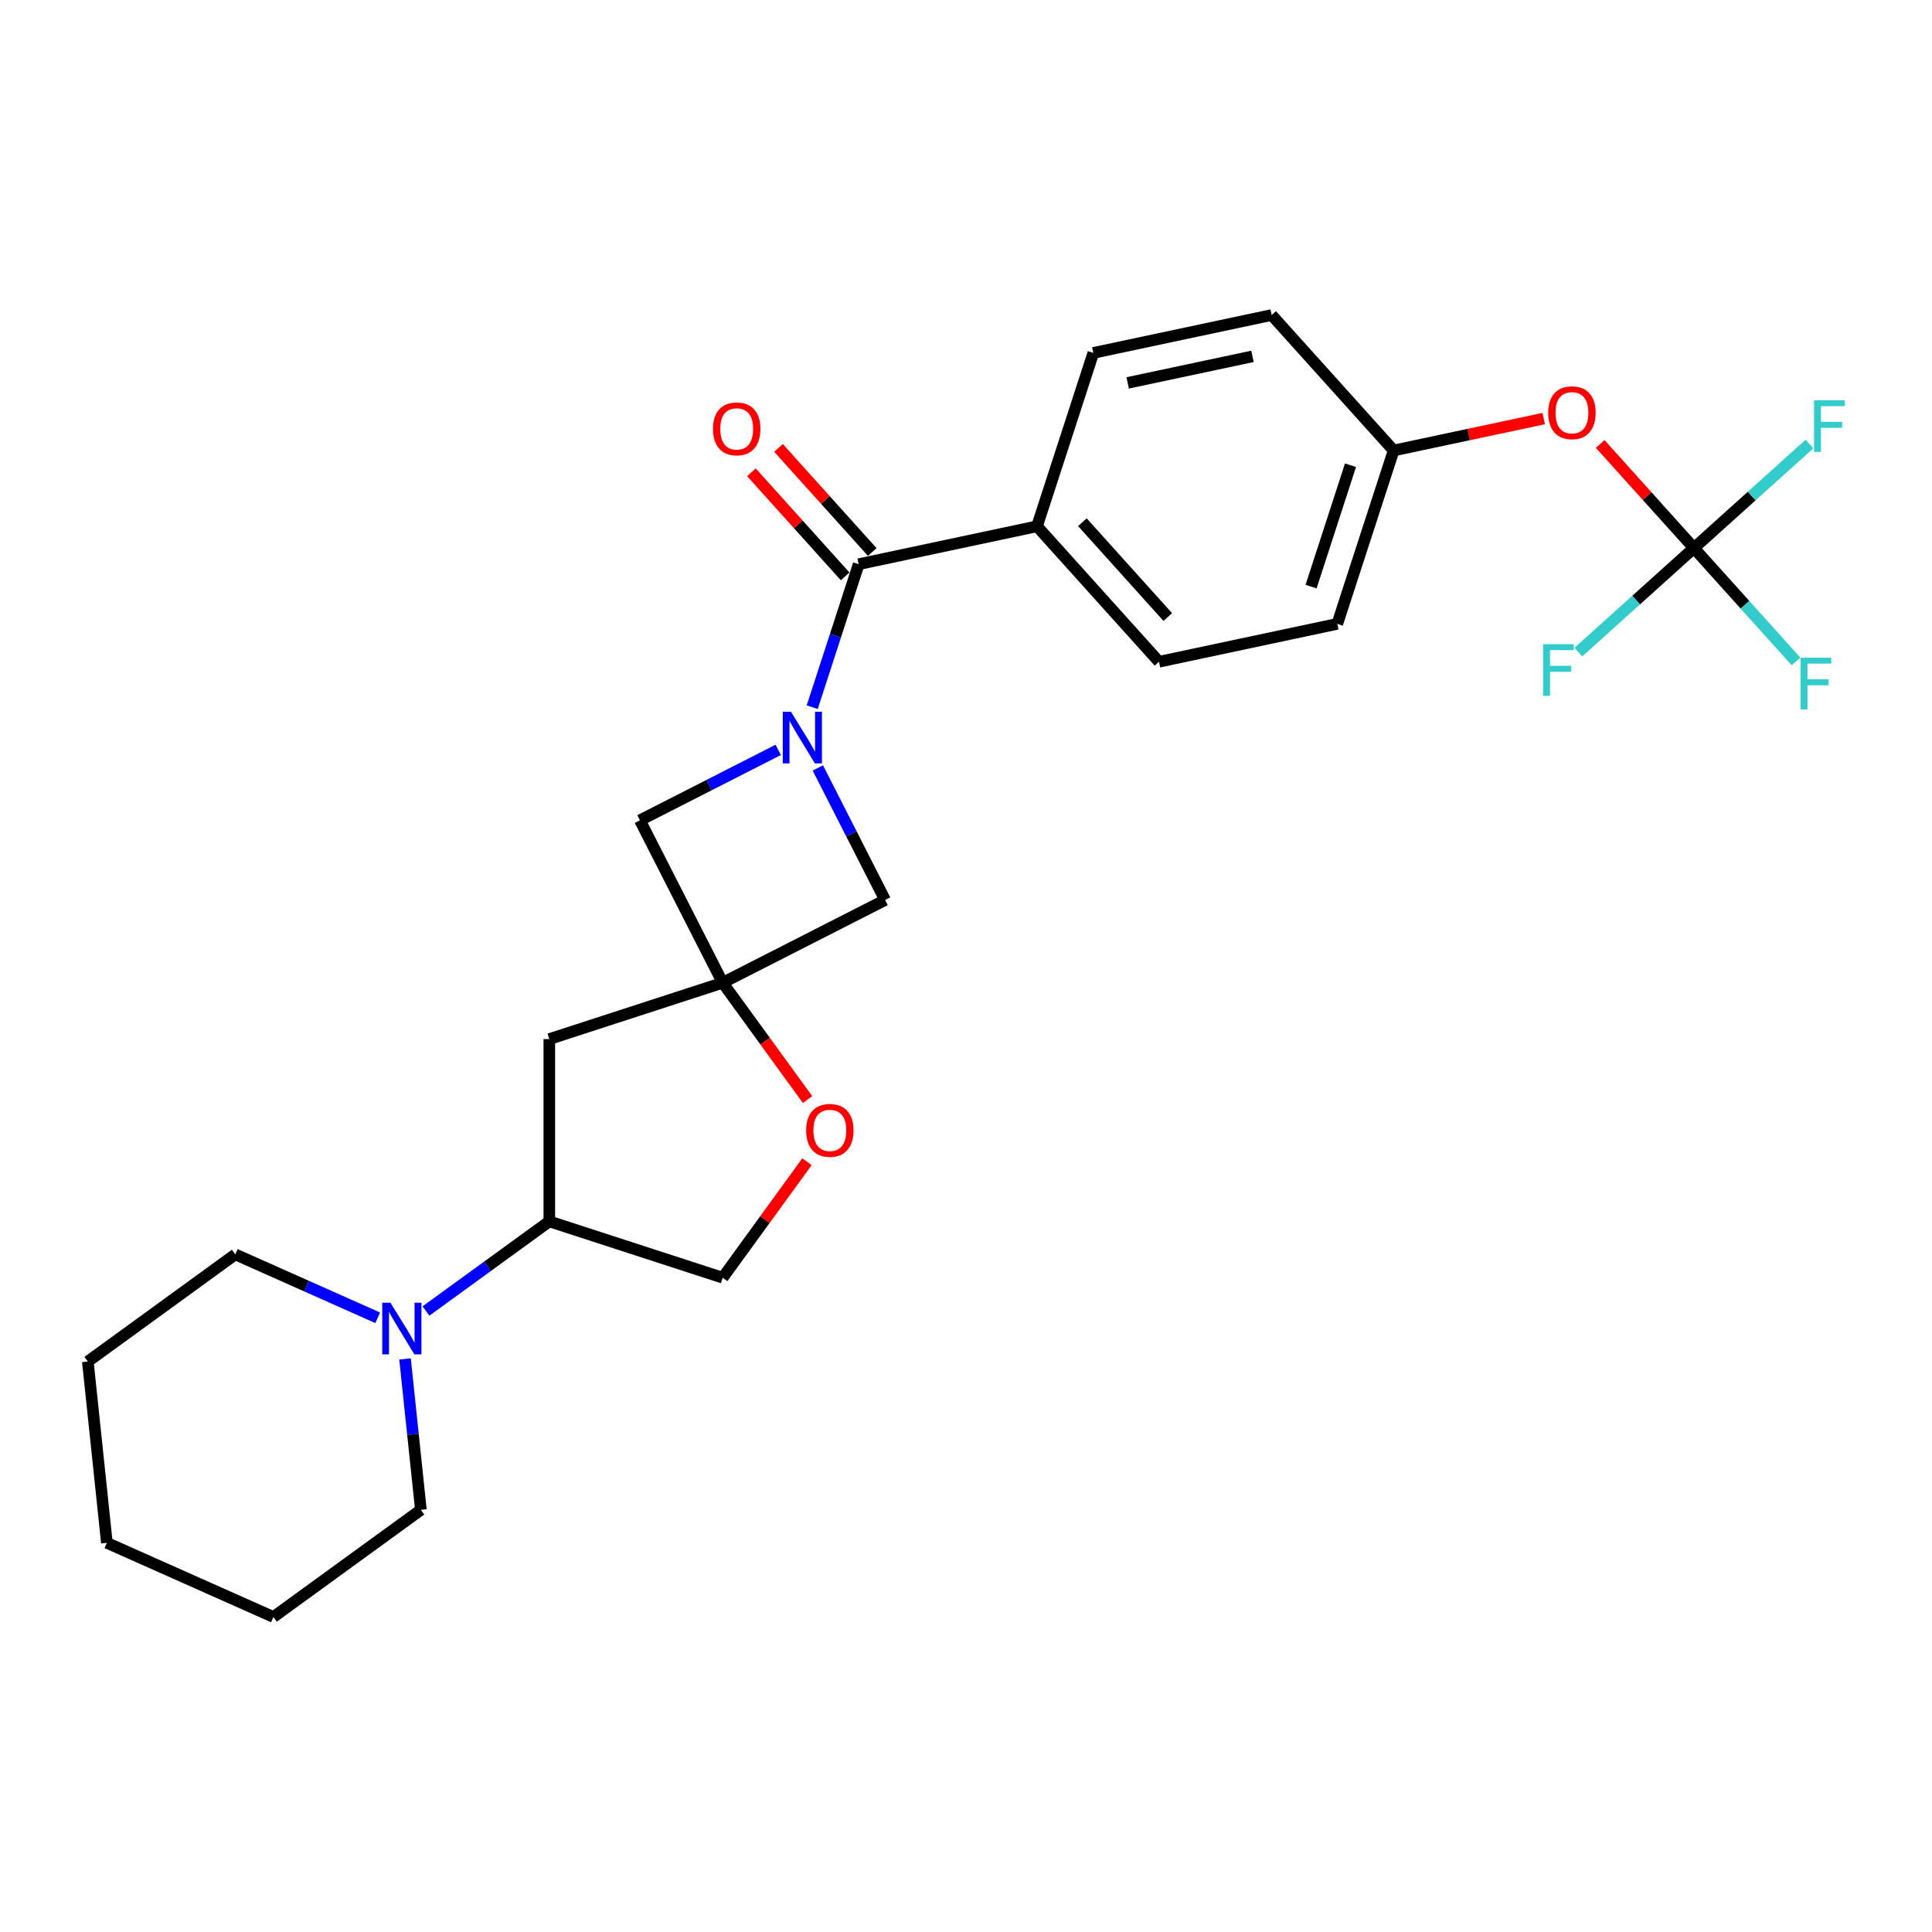 <?xml version='1.0' encoding='iso-8859-1'?>
<svg version='1.1' baseProfile='full'
              xmlns='http://www.w3.org/2000/svg'
                      xmlns:rdkit='http://www.rdkit.org/xml'
                      xmlns:xlink='http://www.w3.org/1999/xlink'
                  xml:space='preserve'
width='1000px' height='1000px' viewBox='0 0 1000 1000'>
<!-- END OF HEADER -->
<rect style='opacity:1.0;fill:#FFFFFF;stroke:none' width='1000' height='1000' x='0' y='0'> </rect>
<path class='bond-1' d='M 420.406,366.044 L 432.431,329.034' style='fill:none;fill-rule:evenodd;stroke:#0000FF;stroke-width:6px;stroke-linecap:butt;stroke-linejoin:miter;stroke-opacity:1' />
<path class='bond-1' d='M 432.431,329.034 L 444.456,292.025' style='fill:none;fill-rule:evenodd;stroke:#000000;stroke-width:6px;stroke-linecap:butt;stroke-linejoin:miter;stroke-opacity:1' />
<path class='bond-3' d='M 402.806,388.129 L 367.016,406.365' style='fill:none;fill-rule:evenodd;stroke:#0000FF;stroke-width:6px;stroke-linecap:butt;stroke-linejoin:miter;stroke-opacity:1' />
<path class='bond-3' d='M 367.016,406.365 L 331.227,424.6' style='fill:none;fill-rule:evenodd;stroke:#000000;stroke-width:6px;stroke-linecap:butt;stroke-linejoin:miter;stroke-opacity:1' />
<path class='bond-4' d='M 423.308,397.483 L 440.722,431.659' style='fill:none;fill-rule:evenodd;stroke:#0000FF;stroke-width:6px;stroke-linecap:butt;stroke-linejoin:miter;stroke-opacity:1' />
<path class='bond-4' d='M 440.722,431.659 L 458.136,465.836' style='fill:none;fill-rule:evenodd;stroke:#000000;stroke-width:6px;stroke-linecap:butt;stroke-linejoin:miter;stroke-opacity:1' />
<path class='bond-0' d='M 374.063,508.672 L 458.136,465.836' style='fill:none;fill-rule:evenodd;stroke:#000000;stroke-width:6px;stroke-linecap:butt;stroke-linejoin:miter;stroke-opacity:1' />
<path class='bond-6' d='M 374.063,508.672 L 396.029,538.905' style='fill:none;fill-rule:evenodd;stroke:#000000;stroke-width:6px;stroke-linecap:butt;stroke-linejoin:miter;stroke-opacity:1' />
<path class='bond-6' d='M 396.029,538.905 L 417.994,569.138' style='fill:none;fill-rule:evenodd;stroke:#FF0000;stroke-width:6px;stroke-linecap:butt;stroke-linejoin:miter;stroke-opacity:1' />
<path class='bond-7' d='M 374.063,508.672 L 284.325,537.83' style='fill:none;fill-rule:evenodd;stroke:#000000;stroke-width:6px;stroke-linecap:butt;stroke-linejoin:miter;stroke-opacity:1' />
<path class='bond-26' d='M 374.063,508.672 L 331.227,424.6' style='fill:none;fill-rule:evenodd;stroke:#000000;stroke-width:6px;stroke-linecap:butt;stroke-linejoin:miter;stroke-opacity:1' />
<path class='bond-9' d='M 444.456,292.025 L 536.751,272.407' style='fill:none;fill-rule:evenodd;stroke:#000000;stroke-width:6px;stroke-linecap:butt;stroke-linejoin:miter;stroke-opacity:1' />
<path class='bond-11' d='M 451.468,285.712 L 427.213,258.773' style='fill:none;fill-rule:evenodd;stroke:#000000;stroke-width:6px;stroke-linecap:butt;stroke-linejoin:miter;stroke-opacity:1' />
<path class='bond-11' d='M 427.213,258.773 L 402.957,231.834' style='fill:none;fill-rule:evenodd;stroke:#FF0000;stroke-width:6px;stroke-linecap:butt;stroke-linejoin:miter;stroke-opacity:1' />
<path class='bond-11' d='M 437.444,298.339 L 413.189,271.4' style='fill:none;fill-rule:evenodd;stroke:#000000;stroke-width:6px;stroke-linecap:butt;stroke-linejoin:miter;stroke-opacity:1' />
<path class='bond-11' d='M 413.189,271.4 L 388.933,244.461' style='fill:none;fill-rule:evenodd;stroke:#FF0000;stroke-width:6px;stroke-linecap:butt;stroke-linejoin:miter;stroke-opacity:1' />
<path class='bond-2' d='M 876.771,283.674 L 852.515,256.736' style='fill:none;fill-rule:evenodd;stroke:#000000;stroke-width:6px;stroke-linecap:butt;stroke-linejoin:miter;stroke-opacity:1' />
<path class='bond-2' d='M 852.515,256.736 L 828.259,229.797' style='fill:none;fill-rule:evenodd;stroke:#FF0000;stroke-width:6px;stroke-linecap:butt;stroke-linejoin:miter;stroke-opacity:1' />
<path class='bond-15' d='M 876.771,283.674 L 903.188,313.013' style='fill:none;fill-rule:evenodd;stroke:#000000;stroke-width:6px;stroke-linecap:butt;stroke-linejoin:miter;stroke-opacity:1' />
<path class='bond-15' d='M 903.188,313.013 L 929.604,342.351' style='fill:none;fill-rule:evenodd;stroke:#33CCCC;stroke-width:6px;stroke-linecap:butt;stroke-linejoin:miter;stroke-opacity:1' />
<path class='bond-16' d='M 876.771,283.674 L 906.679,256.745' style='fill:none;fill-rule:evenodd;stroke:#000000;stroke-width:6px;stroke-linecap:butt;stroke-linejoin:miter;stroke-opacity:1' />
<path class='bond-16' d='M 906.679,256.745 L 936.588,229.815' style='fill:none;fill-rule:evenodd;stroke:#33CCCC;stroke-width:6px;stroke-linecap:butt;stroke-linejoin:miter;stroke-opacity:1' />
<path class='bond-17' d='M 876.771,283.674 L 846.863,310.604' style='fill:none;fill-rule:evenodd;stroke:#000000;stroke-width:6px;stroke-linecap:butt;stroke-linejoin:miter;stroke-opacity:1' />
<path class='bond-17' d='M 846.863,310.604 L 816.954,337.534' style='fill:none;fill-rule:evenodd;stroke:#33CCCC;stroke-width:6px;stroke-linecap:butt;stroke-linejoin:miter;stroke-opacity:1' />
<path class='bond-5' d='M 220.482,678.571 L 252.404,655.379' style='fill:none;fill-rule:evenodd;stroke:#0000FF;stroke-width:6px;stroke-linecap:butt;stroke-linejoin:miter;stroke-opacity:1' />
<path class='bond-5' d='M 252.404,655.379 L 284.325,632.187' style='fill:none;fill-rule:evenodd;stroke:#000000;stroke-width:6px;stroke-linecap:butt;stroke-linejoin:miter;stroke-opacity:1' />
<path class='bond-21' d='M 195.497,682.086 L 158.643,665.678' style='fill:none;fill-rule:evenodd;stroke:#0000FF;stroke-width:6px;stroke-linecap:butt;stroke-linejoin:miter;stroke-opacity:1' />
<path class='bond-21' d='M 158.643,665.678 L 121.79,649.27' style='fill:none;fill-rule:evenodd;stroke:#000000;stroke-width:6px;stroke-linecap:butt;stroke-linejoin:miter;stroke-opacity:1' />
<path class='bond-22' d='M 209.642,703.368 L 213.747,742.427' style='fill:none;fill-rule:evenodd;stroke:#0000FF;stroke-width:6px;stroke-linecap:butt;stroke-linejoin:miter;stroke-opacity:1' />
<path class='bond-22' d='M 213.747,742.427 L 217.852,781.487' style='fill:none;fill-rule:evenodd;stroke:#000000;stroke-width:6px;stroke-linecap:butt;stroke-linejoin:miter;stroke-opacity:1' />
<path class='bond-12' d='M 417.692,601.294 L 395.878,631.319' style='fill:none;fill-rule:evenodd;stroke:#FF0000;stroke-width:6px;stroke-linecap:butt;stroke-linejoin:miter;stroke-opacity:1' />
<path class='bond-12' d='M 395.878,631.319 L 374.063,661.344' style='fill:none;fill-rule:evenodd;stroke:#000000;stroke-width:6px;stroke-linecap:butt;stroke-linejoin:miter;stroke-opacity:1' />
<path class='bond-8' d='M 284.325,537.83 L 284.325,632.187' style='fill:none;fill-rule:evenodd;stroke:#000000;stroke-width:6px;stroke-linecap:butt;stroke-linejoin:miter;stroke-opacity:1' />
<path class='bond-27' d='M 284.325,632.187 L 374.063,661.344' style='fill:none;fill-rule:evenodd;stroke:#000000;stroke-width:6px;stroke-linecap:butt;stroke-linejoin:miter;stroke-opacity:1' />
<path class='bond-13' d='M 536.751,272.407 L 599.888,342.528' style='fill:none;fill-rule:evenodd;stroke:#000000;stroke-width:6px;stroke-linecap:butt;stroke-linejoin:miter;stroke-opacity:1' />
<path class='bond-13' d='M 560.245,270.298 L 604.441,319.382' style='fill:none;fill-rule:evenodd;stroke:#000000;stroke-width:6px;stroke-linecap:butt;stroke-linejoin:miter;stroke-opacity:1' />
<path class='bond-14' d='M 536.751,272.407 L 565.909,182.669' style='fill:none;fill-rule:evenodd;stroke:#000000;stroke-width:6px;stroke-linecap:butt;stroke-linejoin:miter;stroke-opacity:1' />
<path class='bond-10' d='M 799.009,216.663 L 760.174,224.917' style='fill:none;fill-rule:evenodd;stroke:#FF0000;stroke-width:6px;stroke-linecap:butt;stroke-linejoin:miter;stroke-opacity:1' />
<path class='bond-10' d='M 760.174,224.917 L 721.34,233.172' style='fill:none;fill-rule:evenodd;stroke:#000000;stroke-width:6px;stroke-linecap:butt;stroke-linejoin:miter;stroke-opacity:1' />
<path class='bond-20' d='M 599.888,342.528 L 692.182,322.91' style='fill:none;fill-rule:evenodd;stroke:#000000;stroke-width:6px;stroke-linecap:butt;stroke-linejoin:miter;stroke-opacity:1' />
<path class='bond-19' d='M 565.909,182.669 L 658.203,163.051' style='fill:none;fill-rule:evenodd;stroke:#000000;stroke-width:6px;stroke-linecap:butt;stroke-linejoin:miter;stroke-opacity:1' />
<path class='bond-19' d='M 583.676,198.185 L 648.282,184.453' style='fill:none;fill-rule:evenodd;stroke:#000000;stroke-width:6px;stroke-linecap:butt;stroke-linejoin:miter;stroke-opacity:1' />
<path class='bond-18' d='M 721.34,233.172 L 658.203,163.051' style='fill:none;fill-rule:evenodd;stroke:#000000;stroke-width:6px;stroke-linecap:butt;stroke-linejoin:miter;stroke-opacity:1' />
<path class='bond-28' d='M 721.34,233.172 L 692.182,322.91' style='fill:none;fill-rule:evenodd;stroke:#000000;stroke-width:6px;stroke-linecap:butt;stroke-linejoin:miter;stroke-opacity:1' />
<path class='bond-28' d='M 699.018,240.801 L 678.608,303.618' style='fill:none;fill-rule:evenodd;stroke:#000000;stroke-width:6px;stroke-linecap:butt;stroke-linejoin:miter;stroke-opacity:1' />
<path class='bond-24' d='M 121.79,649.27 L 45.455,704.731' style='fill:none;fill-rule:evenodd;stroke:#000000;stroke-width:6px;stroke-linecap:butt;stroke-linejoin:miter;stroke-opacity:1' />
<path class='bond-23' d='M 217.852,781.487 L 141.516,836.949' style='fill:none;fill-rule:evenodd;stroke:#000000;stroke-width:6px;stroke-linecap:butt;stroke-linejoin:miter;stroke-opacity:1' />
<path class='bond-25' d='M 141.516,836.949 L 55.318,798.57' style='fill:none;fill-rule:evenodd;stroke:#000000;stroke-width:6px;stroke-linecap:butt;stroke-linejoin:miter;stroke-opacity:1' />
<path class='bond-29' d='M 45.455,704.731 L 55.318,798.57' style='fill:none;fill-rule:evenodd;stroke:#000000;stroke-width:6px;stroke-linecap:butt;stroke-linejoin:miter;stroke-opacity:1' />
<path  class='atom-0' d='M 409.392 368.403
L 418.148 382.556
Q 419.016 383.953, 420.413 386.481
Q 421.809 389.01, 421.885 389.161
L 421.885 368.403
L 425.433 368.403
L 425.433 395.124
L 421.772 395.124
L 412.374 379.65
Q 411.279 377.838, 410.109 375.762
Q 408.977 373.687, 408.637 373.045
L 408.637 395.124
L 405.165 395.124
L 405.165 368.403
L 409.392 368.403
' fill='#0000FF'/>
<path  class='atom-6' d='M 202.083 674.287
L 210.839 688.44
Q 211.707 689.837, 213.103 692.366
Q 214.5 694.894, 214.575 695.045
L 214.575 674.287
L 218.123 674.287
L 218.123 701.009
L 214.462 701.009
L 205.064 685.534
Q 203.97 683.723, 202.8 681.647
Q 201.667 679.571, 201.328 678.929
L 201.328 701.009
L 197.855 701.009
L 197.855 674.287
L 202.083 674.287
' fill='#0000FF'/>
<path  class='atom-7' d='M 417.258 585.084
Q 417.258 578.668, 420.429 575.082
Q 423.599 571.497, 429.525 571.497
Q 435.45 571.497, 438.621 575.082
Q 441.791 578.668, 441.791 585.084
Q 441.791 591.576, 438.583 595.274
Q 435.375 598.935, 429.525 598.935
Q 423.637 598.935, 420.429 595.274
Q 417.258 591.613, 417.258 585.084
M 429.525 595.916
Q 433.601 595.916, 435.79 593.199
Q 438.017 590.443, 438.017 585.084
Q 438.017 579.838, 435.79 577.196
Q 433.601 574.516, 429.525 574.516
Q 425.449 574.516, 423.222 577.158
Q 421.033 579.8, 421.033 585.084
Q 421.033 590.481, 423.222 593.199
Q 425.449 595.916, 429.525 595.916
' fill='#FF0000'/>
<path  class='atom-11' d='M 801.368 213.63
Q 801.368 207.213, 804.538 203.628
Q 807.709 200.042, 813.634 200.042
Q 819.56 200.042, 822.73 203.628
Q 825.901 207.213, 825.901 213.63
Q 825.901 220.121, 822.692 223.82
Q 819.484 227.481, 813.634 227.481
Q 807.746 227.481, 804.538 223.82
Q 801.368 220.159, 801.368 213.63
M 813.634 224.462
Q 817.71 224.462, 819.9 221.744
Q 822.126 218.989, 822.126 213.63
Q 822.126 208.383, 819.9 205.741
Q 817.71 203.062, 813.634 203.062
Q 809.558 203.062, 807.331 205.704
Q 805.142 208.346, 805.142 213.63
Q 805.142 219.027, 807.331 221.744
Q 809.558 224.462, 813.634 224.462
' fill='#FF0000'/>
<path  class='atom-12' d='M 369.053 221.98
Q 369.053 215.564, 372.224 211.978
Q 375.394 208.393, 381.32 208.393
Q 387.245 208.393, 390.416 211.978
Q 393.586 215.564, 393.586 221.98
Q 393.586 228.472, 390.378 232.171
Q 387.17 235.832, 381.32 235.832
Q 375.432 235.832, 372.224 232.171
Q 369.053 228.51, 369.053 221.98
M 381.32 232.812
Q 385.396 232.812, 387.585 230.095
Q 389.812 227.34, 389.812 221.98
Q 389.812 216.734, 387.585 214.092
Q 385.396 211.412, 381.32 211.412
Q 377.243 211.412, 375.017 214.054
Q 372.828 216.696, 372.828 221.98
Q 372.828 227.377, 375.017 230.095
Q 377.243 232.812, 381.32 232.812
' fill='#FF0000'/>
<path  class='atom-16' d='M 931.963 340.434
L 947.853 340.434
L 947.853 343.491
L 935.548 343.491
L 935.548 351.606
L 946.494 351.606
L 946.494 354.701
L 935.548 354.701
L 935.548 367.156
L 931.963 367.156
L 931.963 340.434
' fill='#33CCCC'/>
<path  class='atom-17' d='M 938.947 207.177
L 954.836 207.177
L 954.836 210.234
L 942.532 210.234
L 942.532 218.349
L 953.478 218.349
L 953.478 221.444
L 942.532 221.444
L 942.532 233.899
L 938.947 233.899
L 938.947 207.177
' fill='#33CCCC'/>
<path  class='atom-18' d='M 798.706 333.45
L 814.595 333.45
L 814.595 336.507
L 802.291 336.507
L 802.291 344.622
L 813.237 344.622
L 813.237 347.717
L 802.291 347.717
L 802.291 360.172
L 798.706 360.172
L 798.706 333.45
' fill='#33CCCC'/>
</svg>
